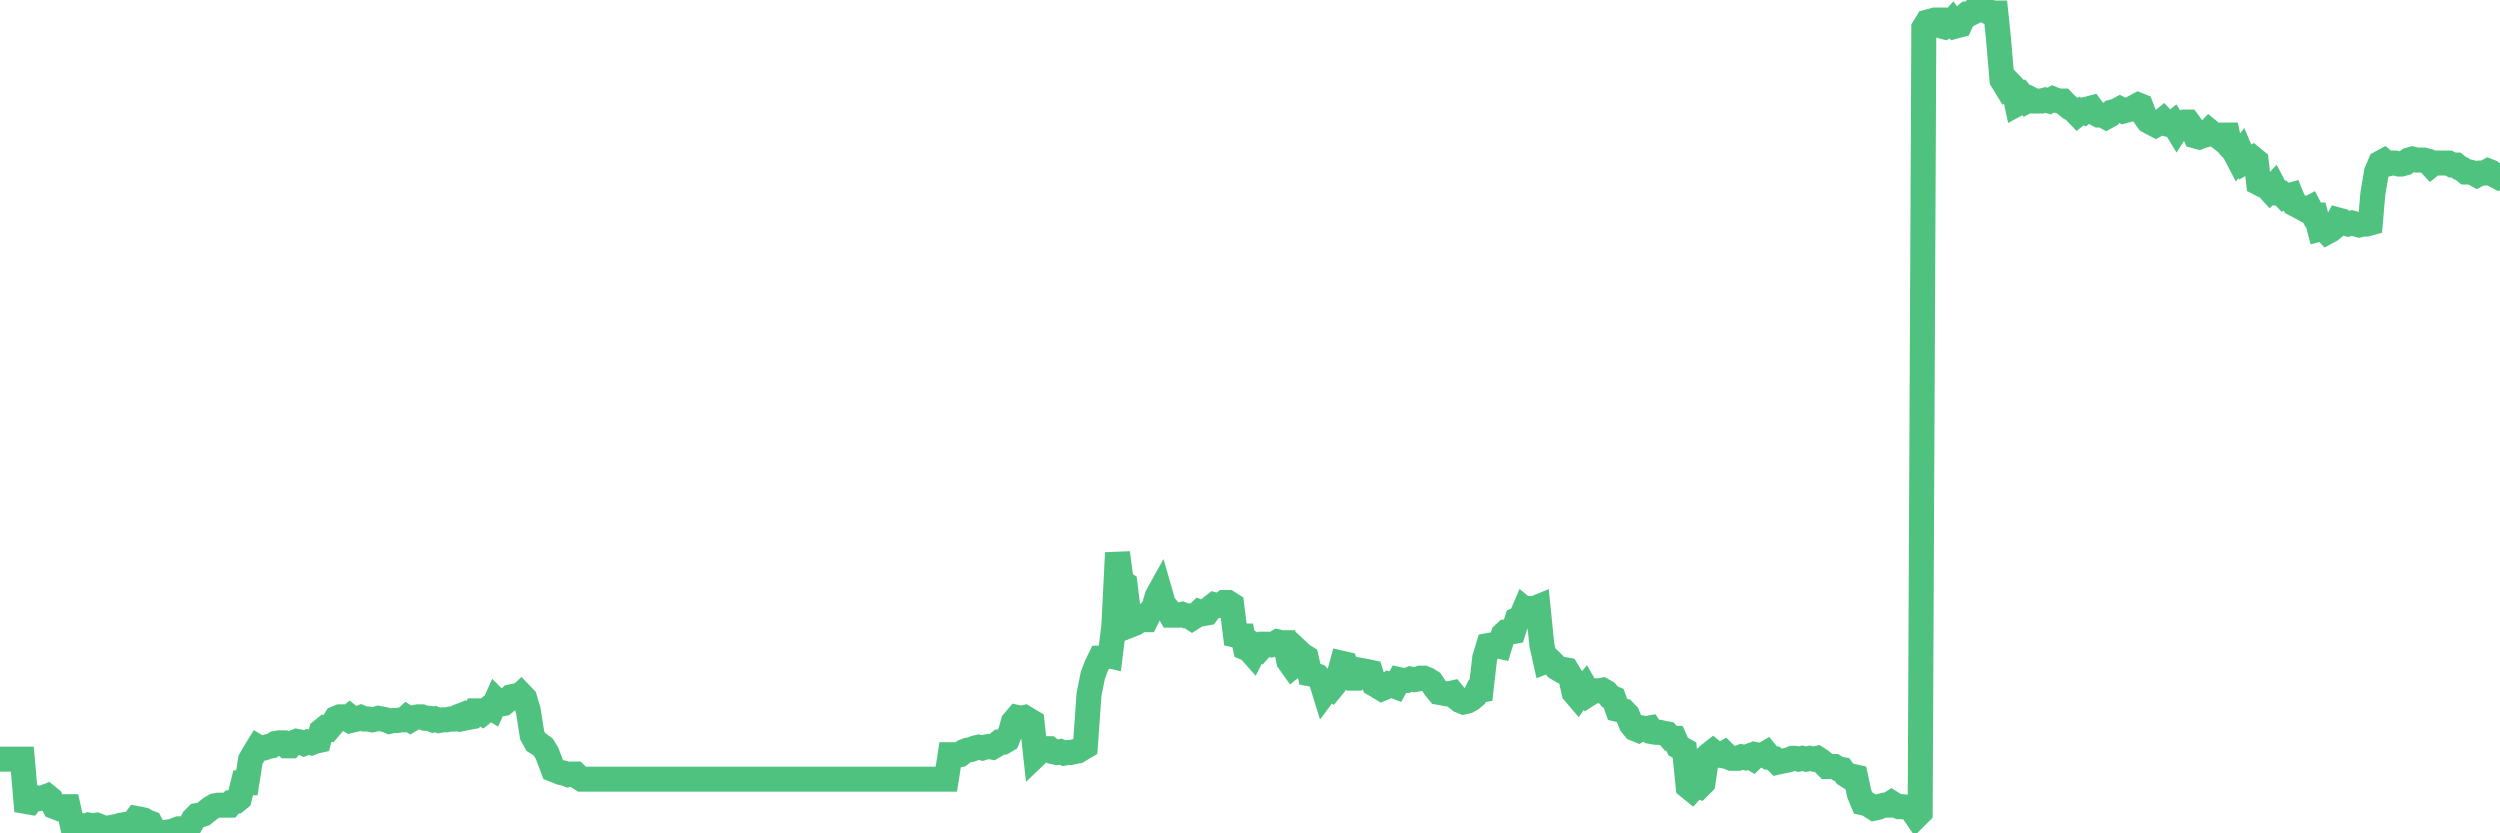 <?xml version="1.0"?><svg width="150px" height="50px" xmlns="http://www.w3.org/2000/svg" xmlns:xlink="http://www.w3.org/1999/xlink"> <polyline fill="none" stroke="#4fc280" stroke-width="1.5px" stroke-linecap="round" stroke-miterlimit="5" points="0.00,45.55 0.22,45.55 0.45,45.55 0.67,45.55 0.89,45.55 1.12,45.55 1.34,45.55 1.56,48.09 1.79,48.13 1.93,47.95 2.16,47.86 2.38,47.91 2.60,47.86 2.83,47.77 3.05,47.95 3.27,48.40 3.50,48.49 3.65,48.44 3.87,48.40 4.09,48.40 4.32,49.42 4.54,49.42 4.76,49.51 4.99,49.55 5.21,49.60 5.36,49.51 5.58,49.55 5.80,49.51 6.03,49.60 6.25,49.78 6.47,49.69 6.70,49.64 6.92,49.60 7.07,49.69 7.29,49.51 7.52,49.47 7.74,49.51 7.96,49.42 8.19,49.11 8.41,49.15 8.63,49.20 8.78,49.29 9.01,49.38 9.23,49.82 9.45,49.87 9.67,50.00 9.90,49.96 10.12,49.91 10.34,49.91 10.49,49.82 10.72,49.73 10.94,49.73 11.16,49.73 11.39,49.55 11.61,49.15 11.83,48.93 12.06,48.89 12.21,48.84 12.43,48.66 12.65,48.49 12.88,48.35 13.10,48.31 13.32,48.31 13.54,48.31 13.77,48.31 13.92,48.13 14.14,48.09 14.36,47.91 14.59,46.97 14.81,46.97 15.03,45.59 15.26,45.19 15.48,44.83 15.63,44.92 15.85,44.88 16.08,44.79 16.30,44.75 16.52,44.61 16.75,44.57 16.97,44.57 17.19,44.75 17.41,44.75 17.56,44.57 17.79,44.48 18.01,44.52 18.23,44.61 18.46,44.52 18.68,44.57 18.90,44.48 19.13,44.43 19.28,43.86 19.50,43.68 19.72,43.72 19.95,43.45 20.17,43.10 20.39,43.01 20.62,43.01 20.84,43.14 20.99,43.01 21.21,43.19 21.43,43.14 21.66,43.05 21.88,43.14 22.10,43.14 22.33,43.19 22.55,43.14 22.70,43.10 22.92,43.14 23.15,43.19 23.37,43.28 23.59,43.23 23.82,43.23 24.04,43.19 24.26,43.19 24.41,43.05 24.63,43.19 24.86,43.05 25.08,43.01 25.30,43.01 25.53,43.10 25.75,43.10 25.97,43.19 26.12,43.14 26.35,43.23 26.57,43.19 26.79,43.19 27.02,43.14 27.24,43.14 27.46,43.01 27.69,42.92 27.83,43.10 28.06,43.05 28.28,43.01 28.50,42.65 28.73,42.65 28.95,42.79 29.17,42.61 29.40,42.43 29.55,42.52 29.77,42.03 29.99,42.25 30.22,42.21 30.44,42.03 30.66,41.81 30.89,41.76 31.11,41.81 31.26,41.67 31.48,41.90 31.70,42.65 31.93,44.12 32.15,44.52 32.37,44.66 32.60,44.83 32.82,45.19 33.04,45.77 33.19,46.17 33.42,46.26 33.64,46.35 33.86,46.39 34.09,46.48 34.31,46.44 34.53,46.44 34.76,46.66 34.90,46.75 35.13,46.75 35.35,46.75 35.57,46.75 35.80,46.75 36.02,46.75 36.24,46.75 36.47,46.75 36.62,46.75 36.84,46.75 37.06,46.75 37.29,46.75 37.51,46.75 37.73,46.75 37.96,46.75 38.18,46.75 38.33,46.75 38.55,46.75 38.77,46.75 39.00,46.75 39.22,46.75 39.44,46.75 39.67,46.75 39.89,46.75 40.04,46.75 40.26,46.75 40.49,46.75 40.71,46.75 40.93,46.75 41.16,46.75 41.38,46.75 41.60,46.75 41.75,46.75 41.97,46.75 42.20,46.75 42.42,46.75 42.64,46.75 42.87,46.75 43.09,46.75 43.31,46.75 43.46,46.75 43.69,46.75 43.91,46.75 44.13,46.75 44.36,46.75 44.58,46.75 44.80,46.75 45.03,46.75 45.17,46.75 45.40,46.75 45.62,46.75 45.84,46.75 46.07,46.75 46.29,46.75 46.51,46.75 46.74,46.75 46.89,46.75 47.11,46.75 47.33,46.75 47.56,46.75 47.78,46.75 48.00,46.75 48.23,46.75 48.45,46.75 48.67,46.75 48.82,46.75 49.04,46.75 49.27,46.75 49.49,46.75 49.71,46.75 49.94,46.75 50.16,46.75 50.38,46.75 50.53,46.75 50.76,46.75 50.98,46.75 51.20,46.75 51.43,46.75 51.65,46.75 51.87,46.75 52.10,46.75 52.24,46.75 52.47,46.75 52.69,46.75 52.91,46.75 53.14,46.75 53.36,46.75 53.58,46.75 53.81,46.75 53.96,46.75 54.18,46.75 54.40,46.75 54.63,46.75 54.85,46.75 55.07,46.75 55.30,46.75 55.52,46.75 55.67,46.75 55.89,46.75 56.11,46.75 56.34,46.75 56.56,46.75 56.78,46.75 57.01,45.28 57.23,45.28 57.38,45.32 57.60,45.28 57.83,45.10 58.05,45.01 58.27,44.97 58.50,44.88 58.72,44.83 58.94,44.88 59.09,44.83 59.31,44.79 59.54,44.83 59.76,44.70 59.98,44.52 60.21,44.52 60.43,44.39 60.65,43.86 60.80,43.32 61.03,43.05 61.25,43.10 61.47,43.05 61.70,43.19 61.92,43.32 62.14,45.32 62.37,45.10 62.52,45.01 62.74,44.92 62.96,44.92 63.18,45.10 63.41,45.15 63.63,45.10 63.85,45.19 64.08,45.15 64.23,45.15 64.45,45.10 64.67,45.06 64.90,44.92 65.12,44.79 65.34,41.67 65.57,40.52 65.79,39.94 66.01,39.49 66.16,39.49 66.39,39.31 66.61,39.36 66.83,37.58 67.05,33.17 67.28,34.90 67.50,35.04 67.72,36.86 67.87,37.49 68.10,37.40 68.32,37.26 68.54,37.18 68.77,37.18 68.99,36.73 69.21,36.51 69.44,35.75 69.59,35.48 69.81,36.24 70.03,36.51 70.26,36.91 70.48,36.91 70.70,36.91 70.92,36.86 71.15,36.95 71.30,36.95 71.52,37.09 71.74,36.95 71.97,36.73 72.19,36.82 72.41,36.78 72.64,36.46 72.86,36.29 73.01,36.33 73.23,36.33 73.46,36.15 73.68,36.15 73.90,36.29 74.13,38.11 74.35,38.16 74.57,38.16 74.72,38.87 74.94,38.96 75.17,39.22 75.39,38.78 75.61,38.91 75.84,38.65 76.06,38.65 76.28,38.69 76.43,38.65 76.66,38.51 76.88,38.56 77.10,38.56 77.33,39.67 77.55,39.98 77.77,39.80 78.00,39.18 78.14,39.31 78.37,39.45 78.59,40.43 78.81,40.47 79.04,40.56 79.26,40.83 79.48,41.54 79.71,41.23 79.86,41.32 80.08,41.05 80.30,40.65 80.53,39.80 80.75,39.85 80.97,40.34 81.20,40.69 81.42,40.69 81.64,40.52 81.79,40.25 82.01,40.29 82.24,40.34 82.46,41.05 82.68,41.18 82.91,41.32 83.13,41.23 83.35,41.05 83.50,41.09 83.73,41.18 83.95,40.78 84.17,40.83 84.40,40.83 84.62,40.74 84.84,40.78 85.07,40.74 85.21,40.69 85.44,40.69 85.66,40.78 85.88,40.92 86.11,41.27 86.33,41.54 86.55,41.58 86.78,41.63 86.93,41.63 87.15,41.58 87.37,41.85 87.60,42.03 87.82,42.12 88.04,42.07 88.27,41.94 88.49,41.76 88.64,41.45 88.86,41.41 89.08,39.49 89.31,38.73 89.53,38.69 89.75,38.73 89.98,38.78 90.20,38.07 90.35,37.93 90.57,37.93 90.80,37.89 91.02,37.18 91.24,37.09 91.47,36.55 91.69,36.73 91.91,36.51 92.06,36.51 92.28,36.42 92.51,38.69 92.73,39.67 92.95,39.58 93.18,39.80 93.40,40.07 93.62,40.20 93.77,40.16 94.00,40.20 94.22,40.56 94.44,41.54 94.67,41.81 94.89,41.50 95.11,41.23 95.34,41.63 95.48,41.54 95.71,41.45 95.93,41.45 96.15,41.41 96.38,41.54 96.60,41.81 96.82,41.90 97.05,42.56 97.27,42.61 97.42,42.65 97.64,42.88 97.87,43.45 98.09,43.72 98.31,43.81 98.54,43.68 98.76,43.72 98.98,43.68 99.13,43.90 99.35,43.94 99.58,43.94 99.80,43.99 100.02,44.03 100.25,44.30 100.47,44.30 100.69,44.79 100.84,44.88 101.07,45.01 101.29,47.19 101.51,47.37 101.74,47.11 101.96,47.19 102.18,46.97 102.41,45.41 102.55,45.28 102.78,45.10 103.00,45.28 103.22,45.32 103.45,45.19 103.67,45.41 103.89,45.50 104.12,45.50 104.27,45.50 104.49,45.41 104.71,45.46 104.94,45.37 105.16,45.50 105.38,45.28 105.61,45.32 105.83,45.28 105.98,45.19 106.20,45.46 106.42,45.50 106.65,45.73 106.87,45.68 107.09,45.64 107.32,45.59 107.54,45.50 107.69,45.50 107.91,45.55 108.14,45.50 108.36,45.55 108.58,45.50 108.81,45.55 109.03,45.50 109.25,45.64 109.40,45.77 109.62,45.99 109.85,45.99 110.07,45.99 110.29,46.13 110.52,46.17 110.74,46.48 110.96,46.62 111.11,46.57 111.34,46.62 111.56,47.64 111.78,48.17 112.01,48.22 112.23,48.35 112.45,48.49 112.68,48.44 112.90,48.35 113.05,48.31 113.27,48.31 113.49,48.17 113.72,48.31 113.94,48.40 114.16,48.40 114.39,48.44 114.61,48.40 114.76,48.66 114.98,48.98 115.21,48.75 115.43,1.68 115.65,1.32 115.88,1.26 116.10,1.20 116.32,1.20 116.47,1.56 116.69,1.62 116.92,1.50 117.14,1.26 117.36,1.56 117.59,1.50 117.81,1.02 118.03,0.84 118.18,0.84 118.41,0.72 118.63,0.42 118.85,0.00 119.08,0.60 119.30,0.72 119.52,0.78 119.75,0.78 119.90,2.22 120.12,4.80 120.34,5.16 120.56,4.98 120.79,5.22 121.01,6.24 121.23,6.12 121.46,5.88 121.61,6.06 121.83,5.94 122.05,6.06 122.28,6.06 122.50,6.06 122.72,6.00 122.95,6.06 123.17,5.94 123.32,6.00 123.54,6.06 123.76,6.06 123.99,6.30 124.21,6.48 124.43,6.60 124.66,6.84 124.88,6.66 125.03,6.72 125.25,6.54 125.48,6.48 125.70,6.78 125.92,6.90 126.15,6.90 126.37,7.02 126.59,6.90 126.74,6.72 126.97,6.66 127.19,6.54 127.41,6.66 127.63,6.60 127.86,6.54 128.08,6.42 128.30,6.30 128.45,6.36 128.68,6.96 128.90,7.26 129.12,7.38 129.35,7.50 129.57,7.38 129.79,7.20 130.02,7.44 130.24,7.50 130.39,7.38 130.61,7.74 130.84,7.38 131.06,7.32 131.28,7.32 131.50,7.62 131.73,8.16 131.95,8.22 132.10,8.16 132.32,8.10 132.55,7.86 132.77,8.04 132.99,8.10 133.22,8.28 133.44,8.10 133.66,8.10 133.81,8.82 134.04,9.06 134.26,9.48 134.48,9.18 134.71,9.72 134.93,9.60 135.15,9.48 135.37,9.66 135.52,10.98 135.75,11.10 135.97,11.16 136.19,11.40 136.42,11.16 136.64,11.58 136.86,11.58 137.09,11.82 137.24,11.76 137.46,11.70 137.68,12.24 137.91,12.36 138.13,12.48 138.35,12.60 138.58,12.48 138.80,12.90 138.95,12.90 139.17,13.74 139.39,13.68 139.62,13.92 139.84,13.80 140.06,13.62 140.29,13.20 140.51,13.26 140.66,13.38 140.88,13.44 141.11,13.38 141.33,13.44 141.55,13.50 141.78,13.44 142.00,13.44 142.22,13.38 142.37,11.64 142.59,10.32 142.82,9.78 143.04,9.66 143.26,9.84 143.49,9.78 143.71,9.78 143.93,9.84 144.08,9.84 144.31,9.78 144.53,9.60 144.75,9.54 144.98,9.60 145.20,9.60 145.42,9.60 145.65,9.66 145.87,9.90 146.02,9.78 146.24,9.78 146.46,9.78 146.69,9.78 146.91,9.78 147.13,9.90 147.36,9.90 147.58,10.08 147.73,10.14 147.95,10.32 148.18,10.32 148.40,10.38 148.62,10.50 148.85,10.38 149.07,10.38 149.29,10.26 149.44,10.32 149.66,10.50 149.89,10.62 150.00,10.56 "/></svg>